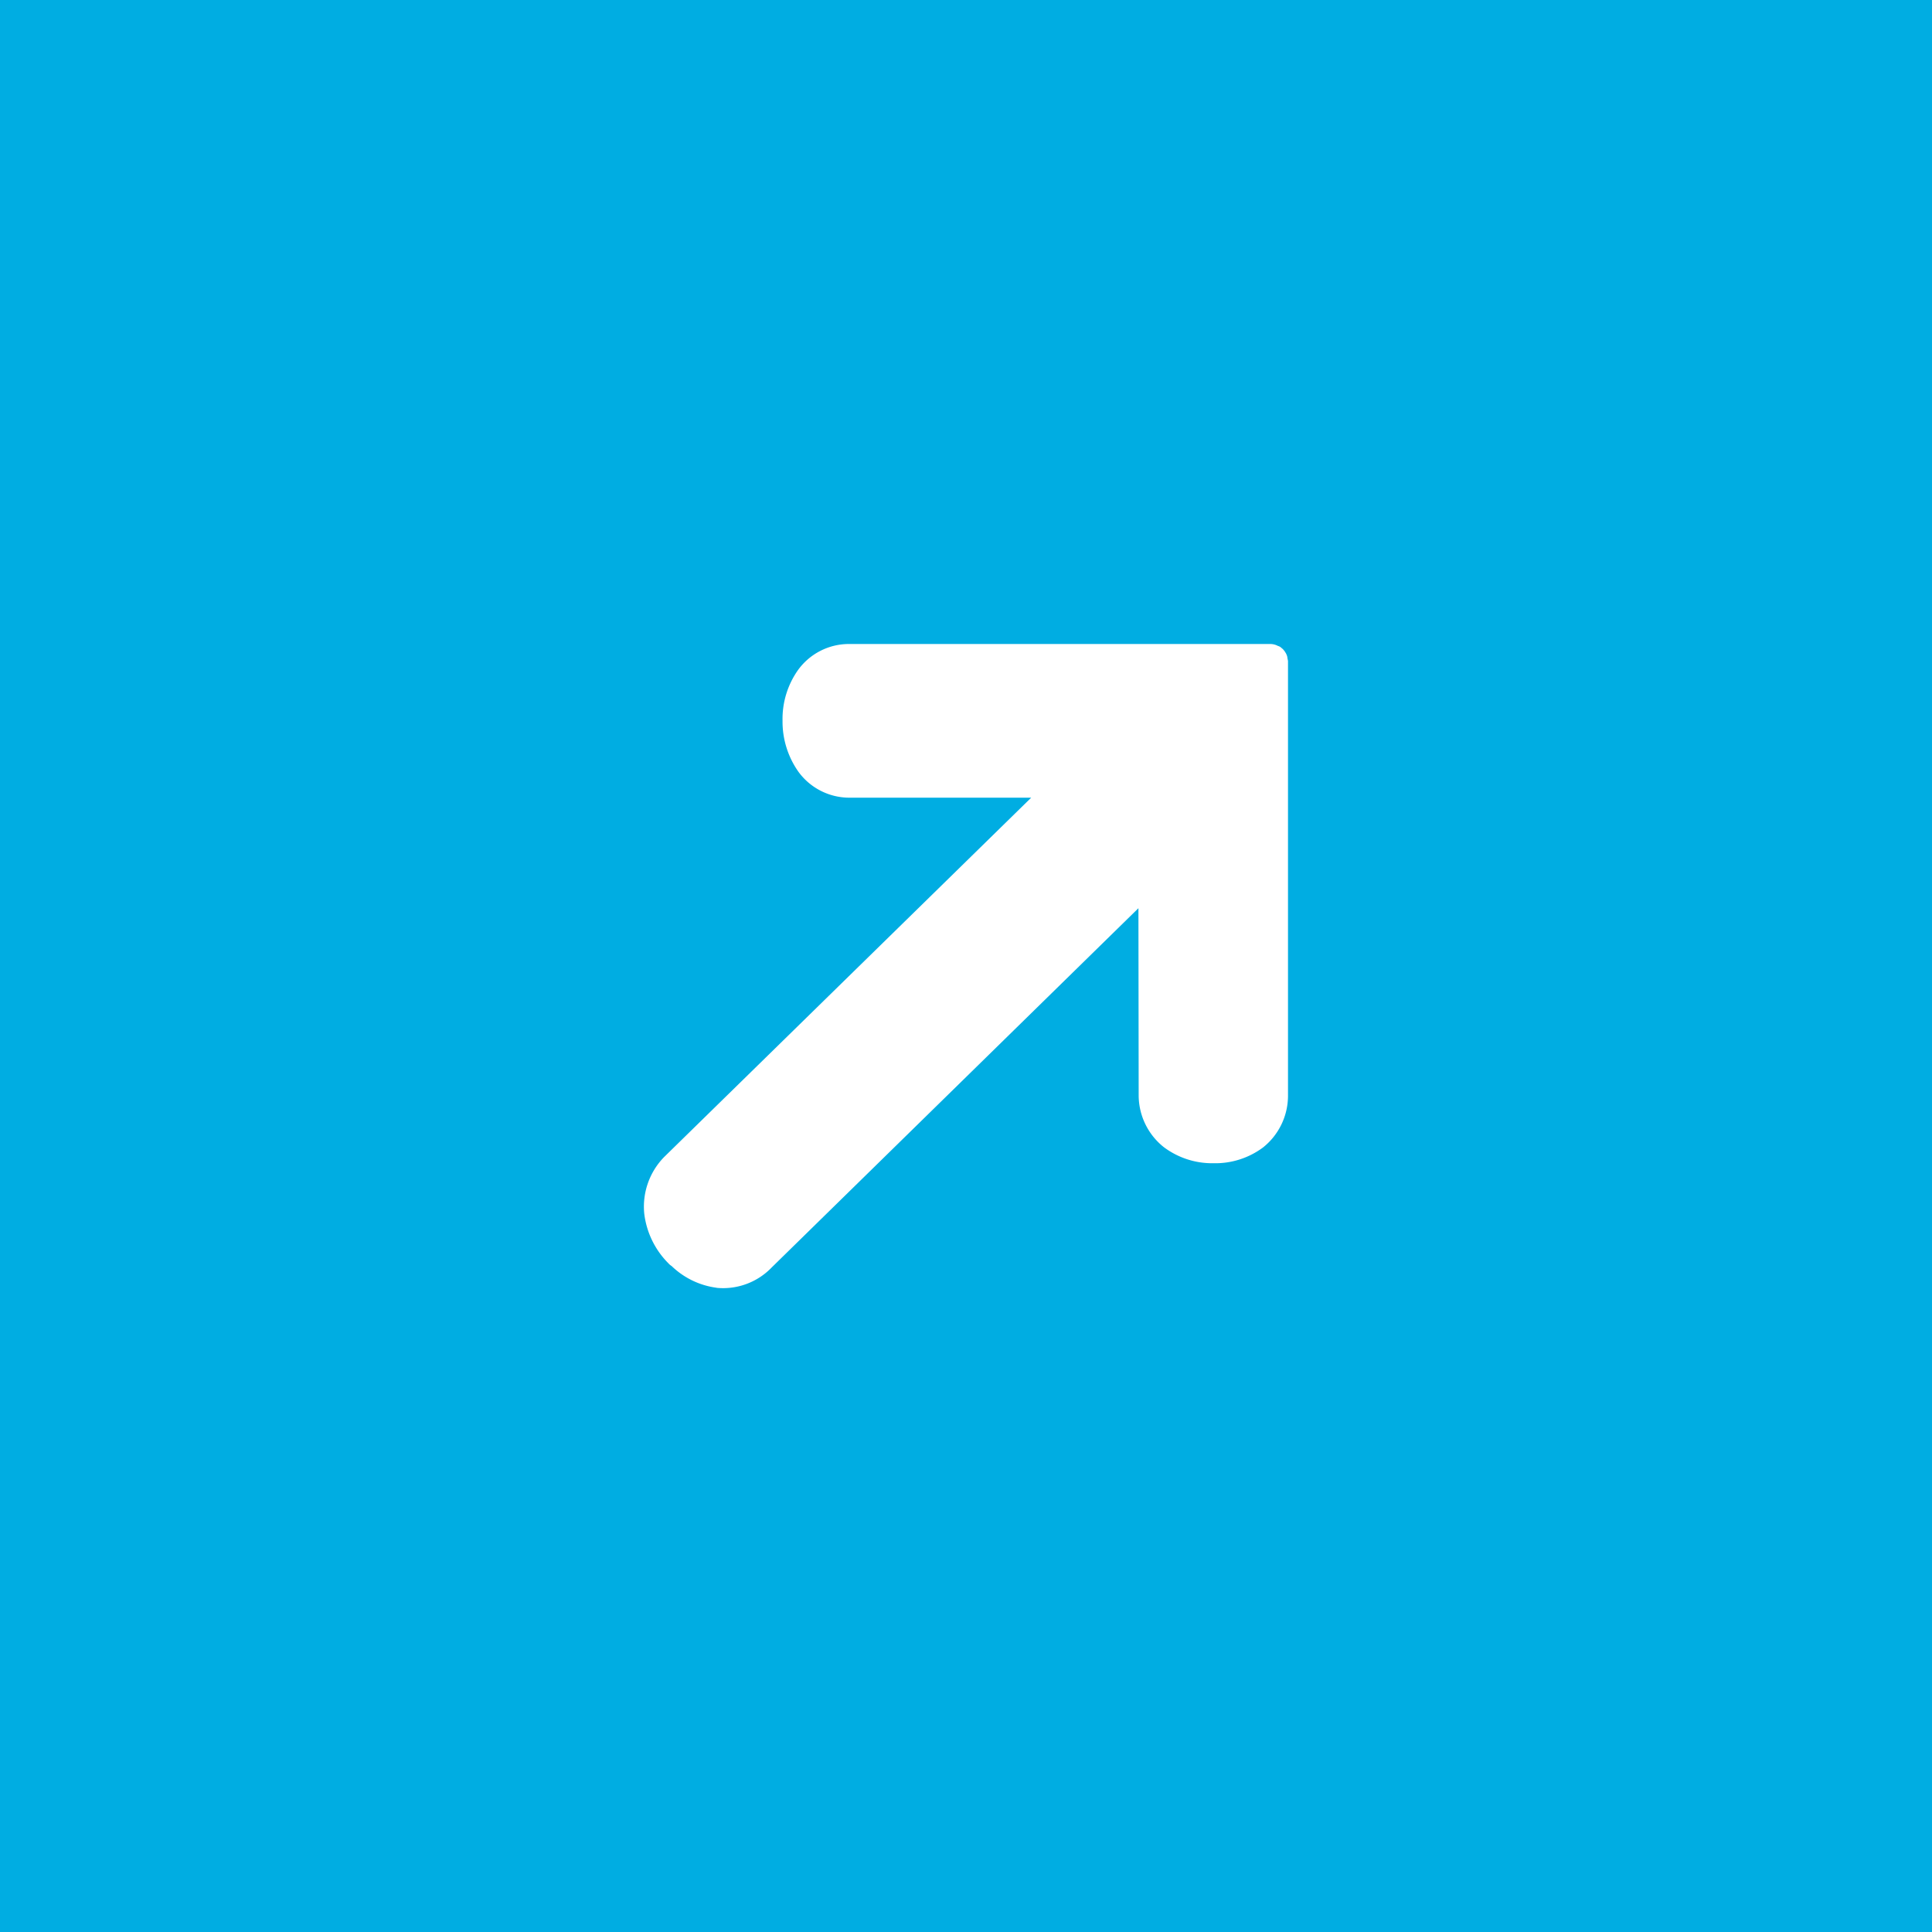 <svg xmlns="http://www.w3.org/2000/svg" width="24" height="24" viewBox="0 0 24 24">
    <g fill="none" fill-rule="evenodd">
        <path fill="#00ADE2" d="M0 0h24v24H0z"/>
        <path fill="#FFF" d="M8.902 15.997a.99.99 0 0 1-.559-.27.176.176 0 0 1-.04-.034 1.05 1.05 0 0 1-.3-.618.882.882 0 0 1 .248-.703l4.559-4.463h-2.27a.783.783 0 0 1-.621-.321 1.079 1.079 0 0 1-.198-.635 1.052 1.052 0 0 1 .194-.632.781.781 0 0 1 .622-.321h5.246a.205.205 0 0 1 .092.024.12.12 0 0 1 .03.013l.032.027.02.024.017.027a.23.23 0 0 1 .013.03.105.105 0 0 1 .006.03L16 8.21v5.4a.822.822 0 0 1-.31.644.993.993 0 0 1-.618.196 1 1 0 0 1-.615-.2.824.824 0 0 1-.312-.638l-.003-2.33-4.555 4.462a.837.837 0 0 1-.685.254z"/>
    </g>
</svg>
